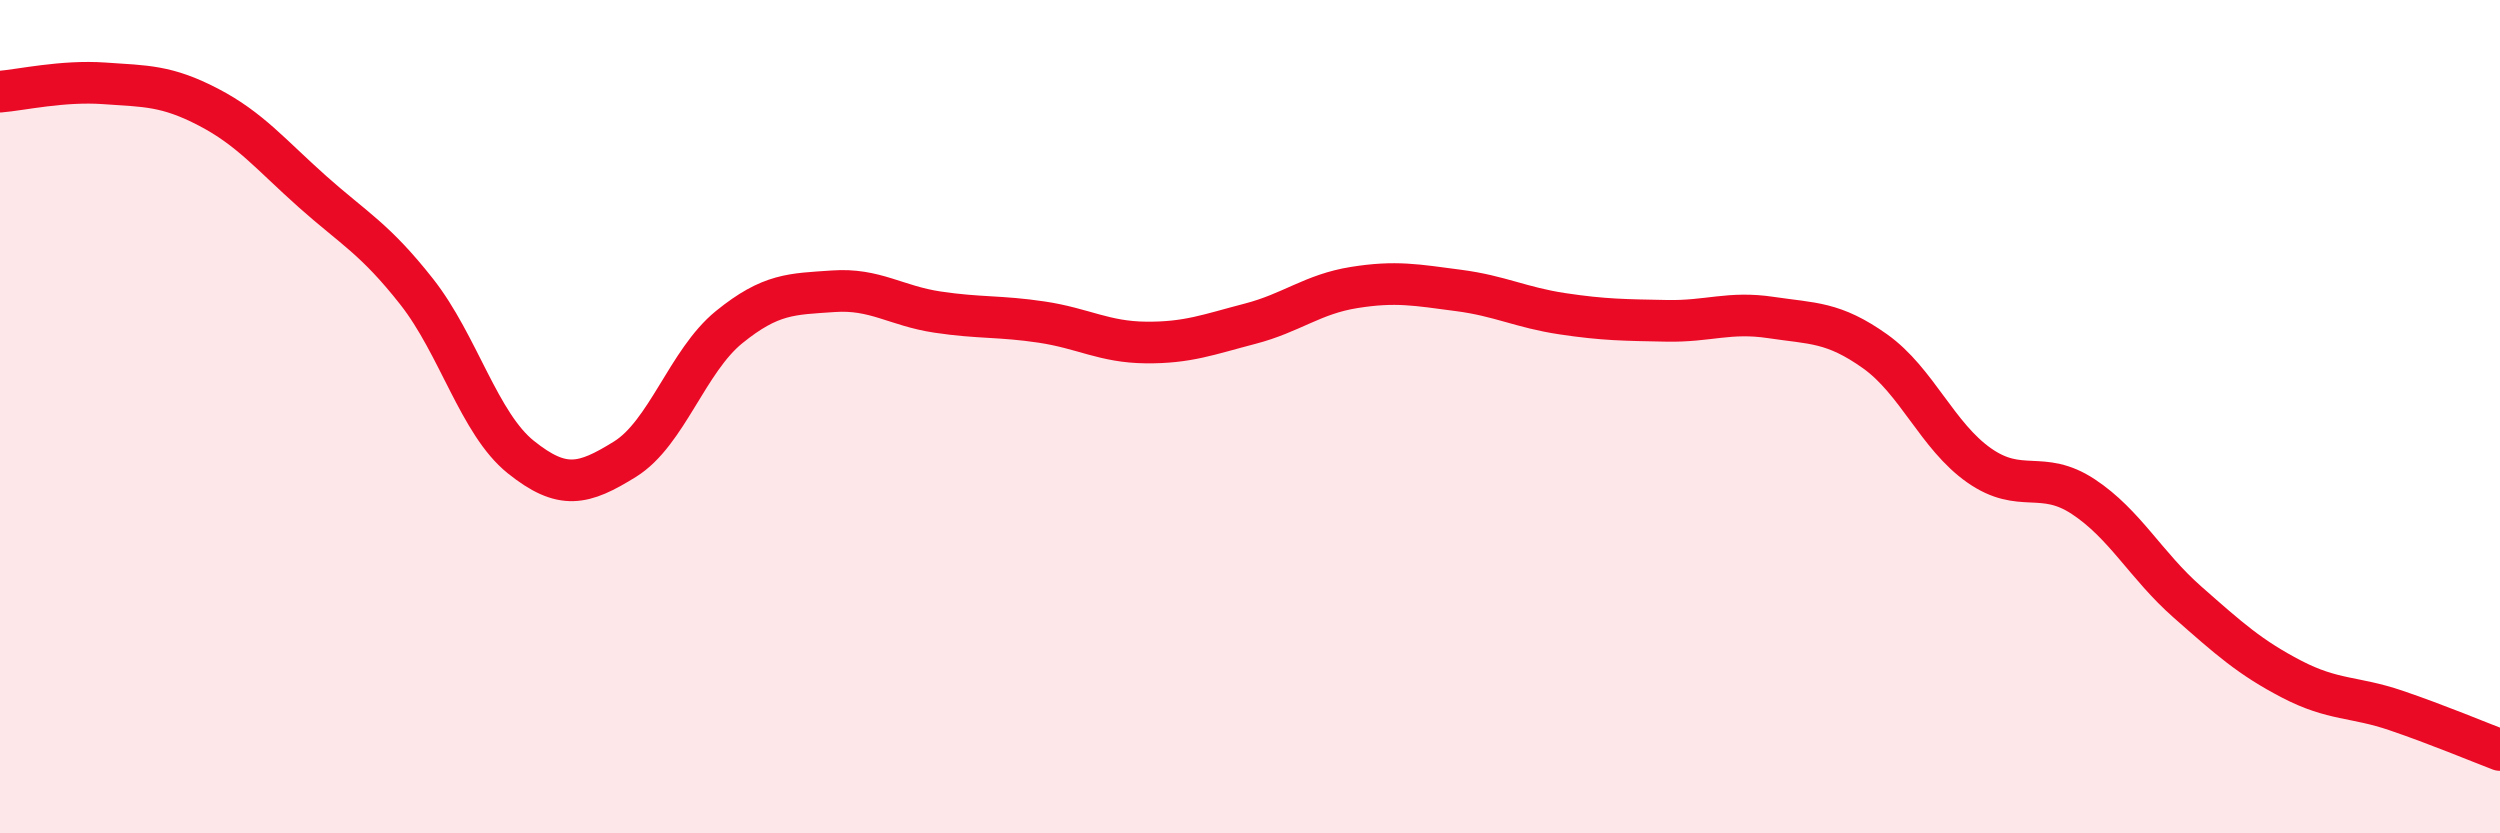 
    <svg width="60" height="20" viewBox="0 0 60 20" xmlns="http://www.w3.org/2000/svg">
      <path
        d="M 0,2.2 C 0.5,2.16 1.5,1.93 2.5,2 C 3.5,2.07 4,2.05 5,2.57 C 6,3.09 6.5,3.71 7.5,4.6 C 8.5,5.49 9,5.73 10,7 C 11,8.27 11.5,10.17 12.5,10.97 C 13.5,11.77 14,11.64 15,11.02 C 16,10.4 16.5,8.66 17.5,7.85 C 18.5,7.04 19,7.06 20,6.99 C 21,6.92 21.5,7.34 22.5,7.49 C 23.5,7.64 24,7.58 25,7.73 C 26,7.88 26.5,8.21 27.5,8.22 C 28.5,8.23 29,8.03 30,7.77 C 31,7.51 31.5,7.06 32.5,6.9 C 33.5,6.74 34,6.84 35,6.97 C 36,7.1 36.5,7.38 37.5,7.53 C 38.5,7.68 39,7.68 40,7.7 C 41,7.72 41.5,7.47 42.5,7.62 C 43.5,7.77 44,7.72 45,8.43 C 46,9.14 46.5,10.47 47.5,11.17 C 48.5,11.87 49,11.26 50,11.92 C 51,12.58 51.5,13.57 52.5,14.45 C 53.5,15.33 54,15.78 55,16.3 C 56,16.82 56.5,16.71 57.5,17.05 C 58.5,17.39 59.5,17.81 60,18L60 20L0 20Z"
        fill="#EB0A25"
        opacity="0.1"
        stroke-linecap="round"
        stroke-linejoin="round"
      />
      <path
        d="M 0,2.2 C 0.5,2.16 1.5,1.93 2.5,2 C 3.5,2.07 4,2.05 5,2.57 C 6,3.09 6.5,3.71 7.5,4.6 C 8.5,5.49 9,5.73 10,7 C 11,8.27 11.5,10.17 12.5,10.97 C 13.5,11.77 14,11.64 15,11.02 C 16,10.4 16.5,8.66 17.5,7.85 C 18.5,7.04 19,7.06 20,6.99 C 21,6.92 21.5,7.34 22.5,7.49 C 23.5,7.64 24,7.58 25,7.73 C 26,7.88 26.5,8.21 27.5,8.22 C 28.5,8.23 29,8.03 30,7.77 C 31,7.51 31.5,7.06 32.5,6.9 C 33.5,6.74 34,6.84 35,6.97 C 36,7.1 36.5,7.38 37.5,7.53 C 38.5,7.68 39,7.68 40,7.7 C 41,7.72 41.5,7.47 42.5,7.62 C 43.5,7.77 44,7.72 45,8.43 C 46,9.14 46.5,10.47 47.5,11.17 C 48.5,11.87 49,11.26 50,11.92 C 51,12.58 51.5,13.57 52.5,14.45 C 53.5,15.33 54,15.78 55,16.3 C 56,16.82 56.5,16.71 57.5,17.05 C 58.5,17.39 59.5,17.81 60,18"
        stroke="#EB0A25"
        stroke-width="1"
        fill="none"
        stroke-linecap="round"
        stroke-linejoin="round"
      />
    </svg>
  